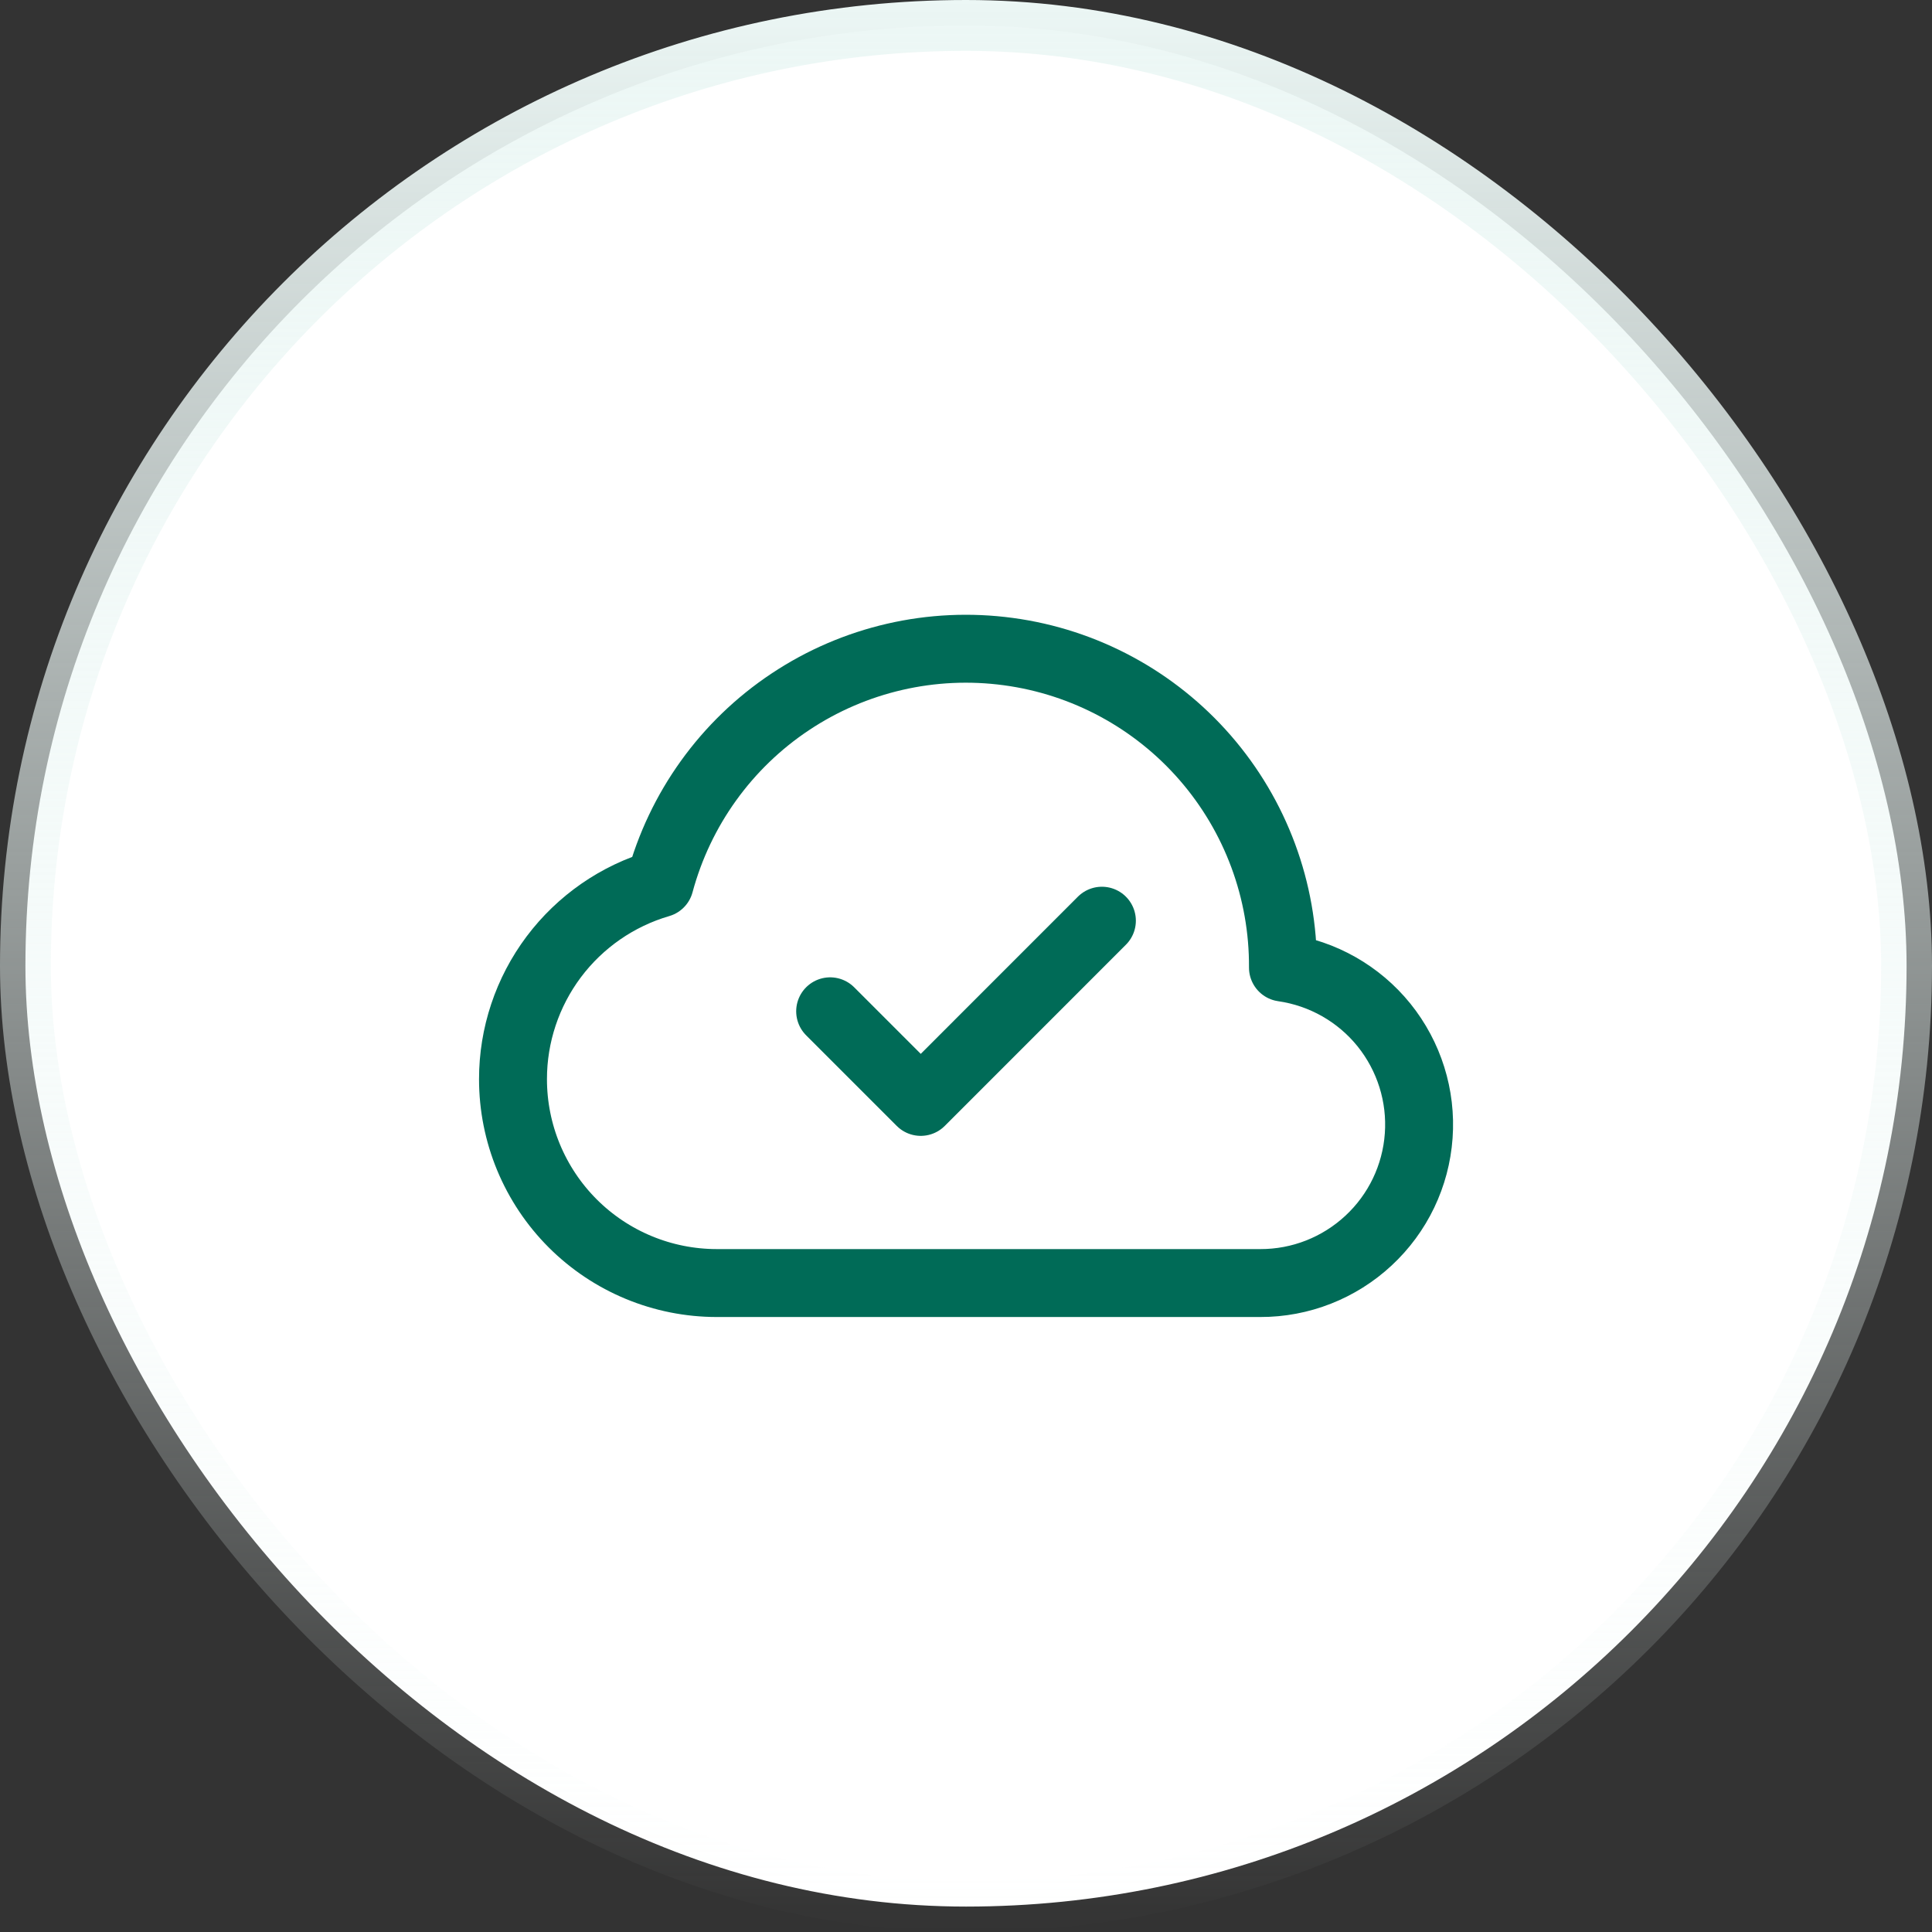 <svg xmlns="http://www.w3.org/2000/svg" width="38" height="38" viewBox="0 0 38 38" fill="none"><rect x="0" y="0" width="38" height="38" fill="#333333" stroke="none"/><rect x="0.5" y="0.5" width="37" height="37" rx="18.5" fill="white"></rect><rect x="0.5" y="0.5" width="37" height="37" rx="18.5" stroke="url(#paint0_linear_7912_32770)"></rect><path d="M10.09 21.227C10.09 21.754 10.194 22.275 10.395 22.761C10.597 23.248 10.892 23.69 11.264 24.062C12.016 24.814 13.035 25.236 14.099 25.236H24.789C25.578 25.238 26.338 24.939 26.916 24.402C27.495 23.865 27.848 23.129 27.904 22.341C27.961 21.554 27.716 20.775 27.221 20.16C26.725 19.546 26.015 19.143 25.234 19.031C25.243 17.516 24.699 16.049 23.705 14.905C22.711 13.761 21.334 13.018 19.832 12.816C18.33 12.613 16.806 12.964 15.544 13.804C14.282 14.643 13.37 15.914 12.976 17.377C12.143 17.62 11.412 18.127 10.891 18.821C10.371 19.515 10.089 20.36 10.09 21.227Z" stroke="#006B57" stroke-width="1.336" stroke-linejoin="round"></path><path d="M21.673 18.109L18.11 21.673L16.328 19.891" stroke="#006B57" stroke-width="1.336" stroke-linecap="round" stroke-linejoin="round"></path><defs><linearGradient id="paint0_linear_7912_32770" x1="19" y1="0" x2="19" y2="38" gradientUnits="userSpaceOnUse"><stop stop-color="#ECF7F5"></stop><stop offset="1" stop-color="#ECF7F5" stop-opacity="0"></stop></linearGradient></defs></svg>